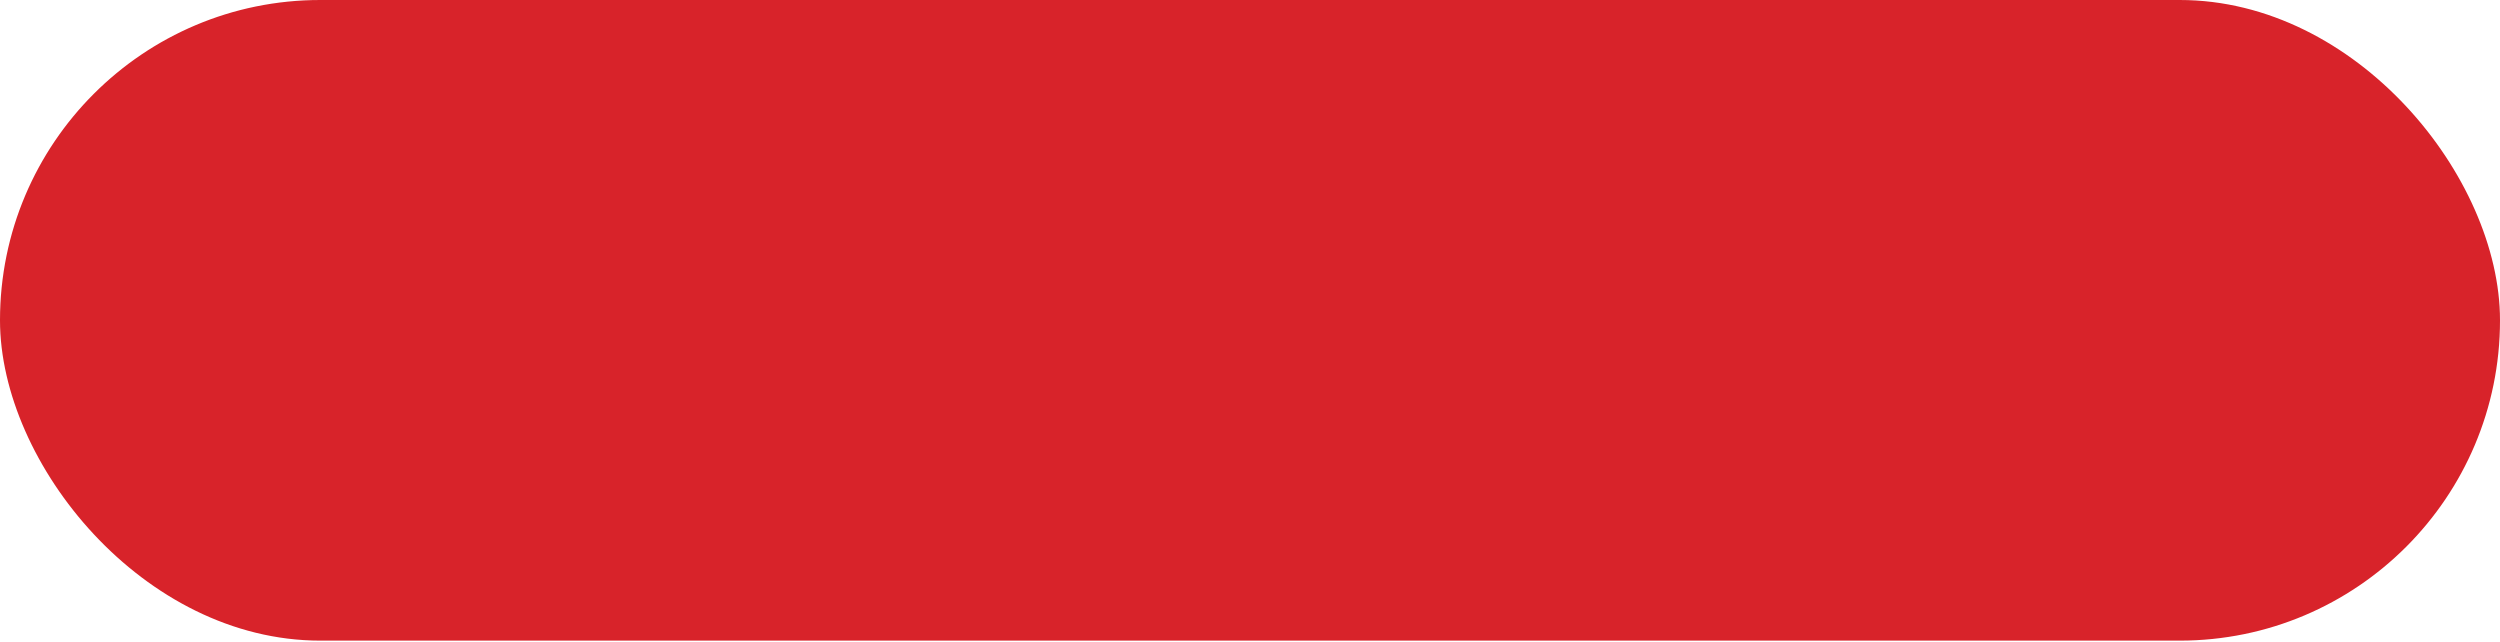 <?xml version="1.0" encoding="UTF-8"?>
<svg width="144px" height="37px" viewBox="0 0 144 37" version="1.1" xmlns="http://www.w3.org/2000/svg" xmlns:xlink="http://www.w3.org/1999/xlink">
    <!-- Generator: Sketch 52.6 (67491) - http://www.bohemiancoding.com/sketch -->
    <title>Rectangle</title>
    <desc>Created with Sketch.</desc>
    <g id="Page-1" stroke="none" stroke-width="1" fill="none" fill-rule="evenodd">
        <g id="lcdg_desktop" transform="translate(-1075, -16)" fill="#D8232A">
            <g id="header" transform="translate(0, -229)">
                <g id="header_centre" transform="translate(73, 0)">
                    <g id="LCDG_menu" transform="translate(733, 245)">
                        <g id="button_contact" transform="translate(269, 0)">
                            <rect id="Rectangle" x="0" y="0" width="144" height="36.9" rx="18.45"></rect>
                        </g>
                    </g>
                </g>
            </g>
        </g>
    </g>
</svg>
